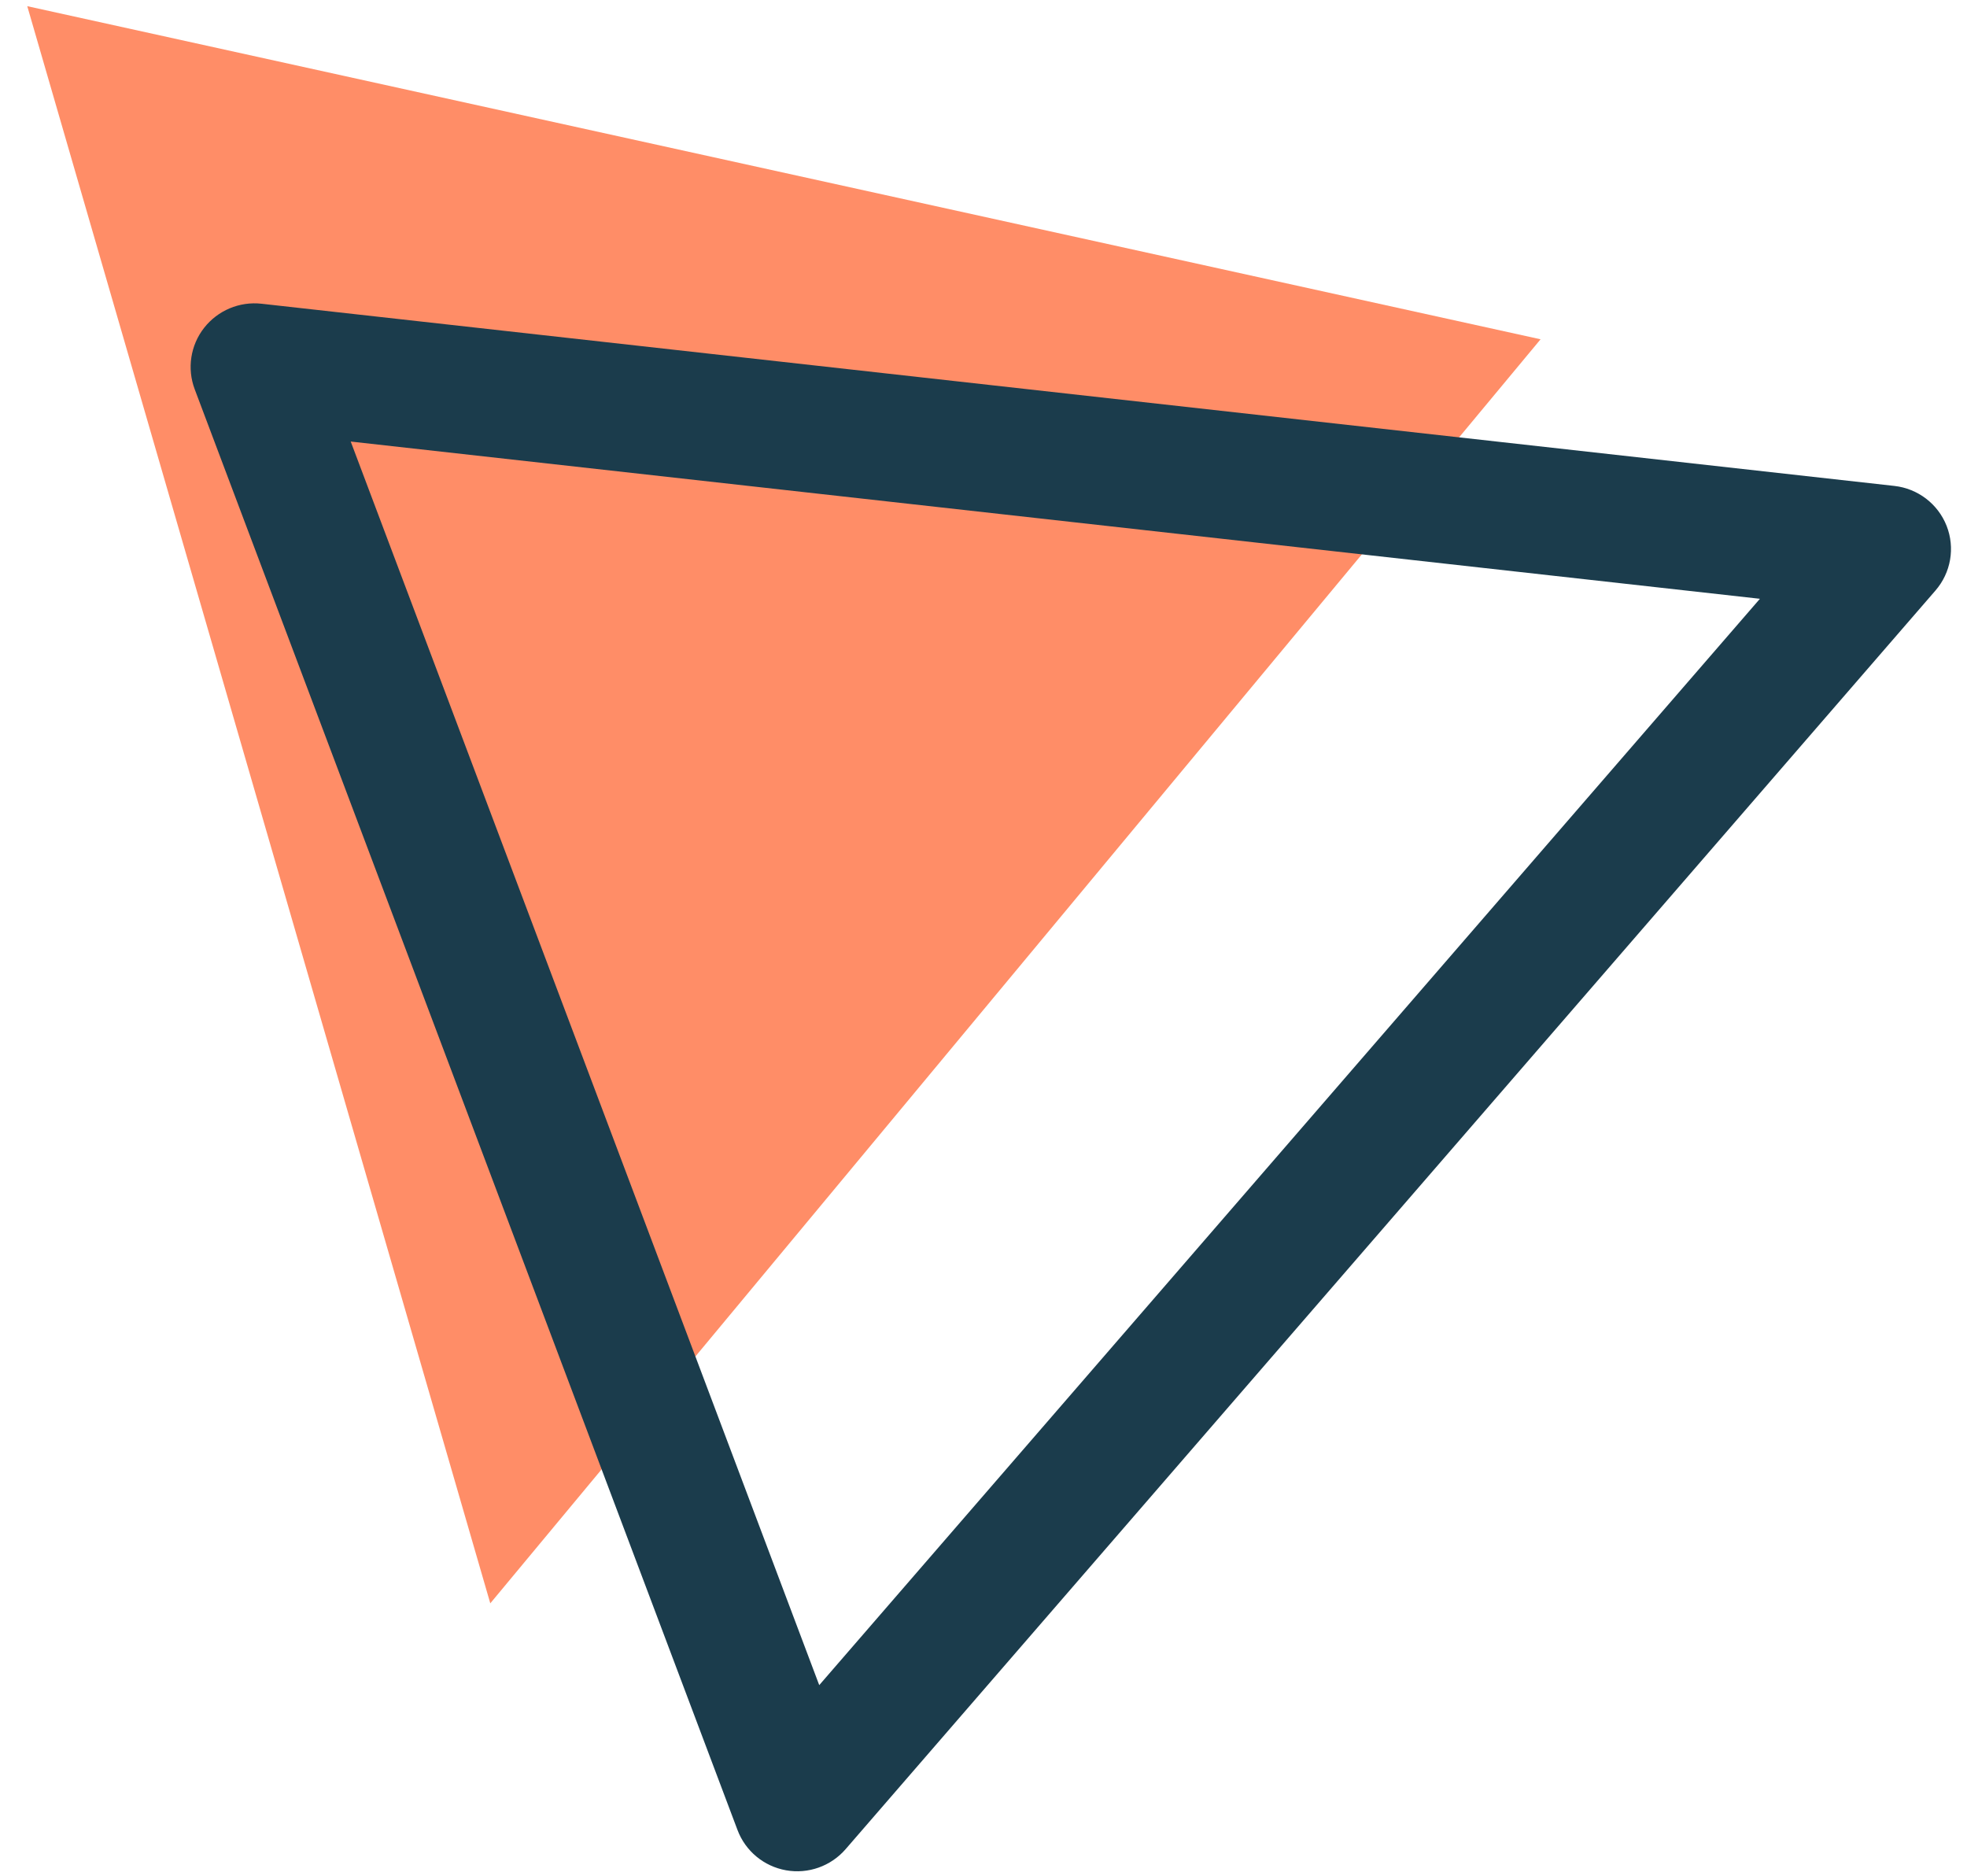 <svg width="43" height="41" viewBox="0 0 43 41" fill="none" xmlns="http://www.w3.org/2000/svg">
<path d="M0.596 0.135L10.718 35.045L33.678 7.416L0.596 0.135Z" fill="#FF8D67"/>
<path fill-rule="evenodd" clip-rule="evenodd" d="M42.554 11.493C42.365 11.014 41.925 10.678 41.411 10.621L5.718 6.639C5.236 6.585 4.761 6.785 4.462 7.166C4.164 7.547 4.086 8.055 4.256 8.507L16.123 40.001C16.296 40.46 16.699 40.794 17.184 40.88C17.669 40.966 18.163 40.79 18.485 40.419L42.311 12.907C42.649 12.517 42.743 11.973 42.554 11.493ZM38.473 13.088L17.909 36.833L7.667 9.651L38.473 13.088Z" fill="#1B3C4C"/>
</svg>
